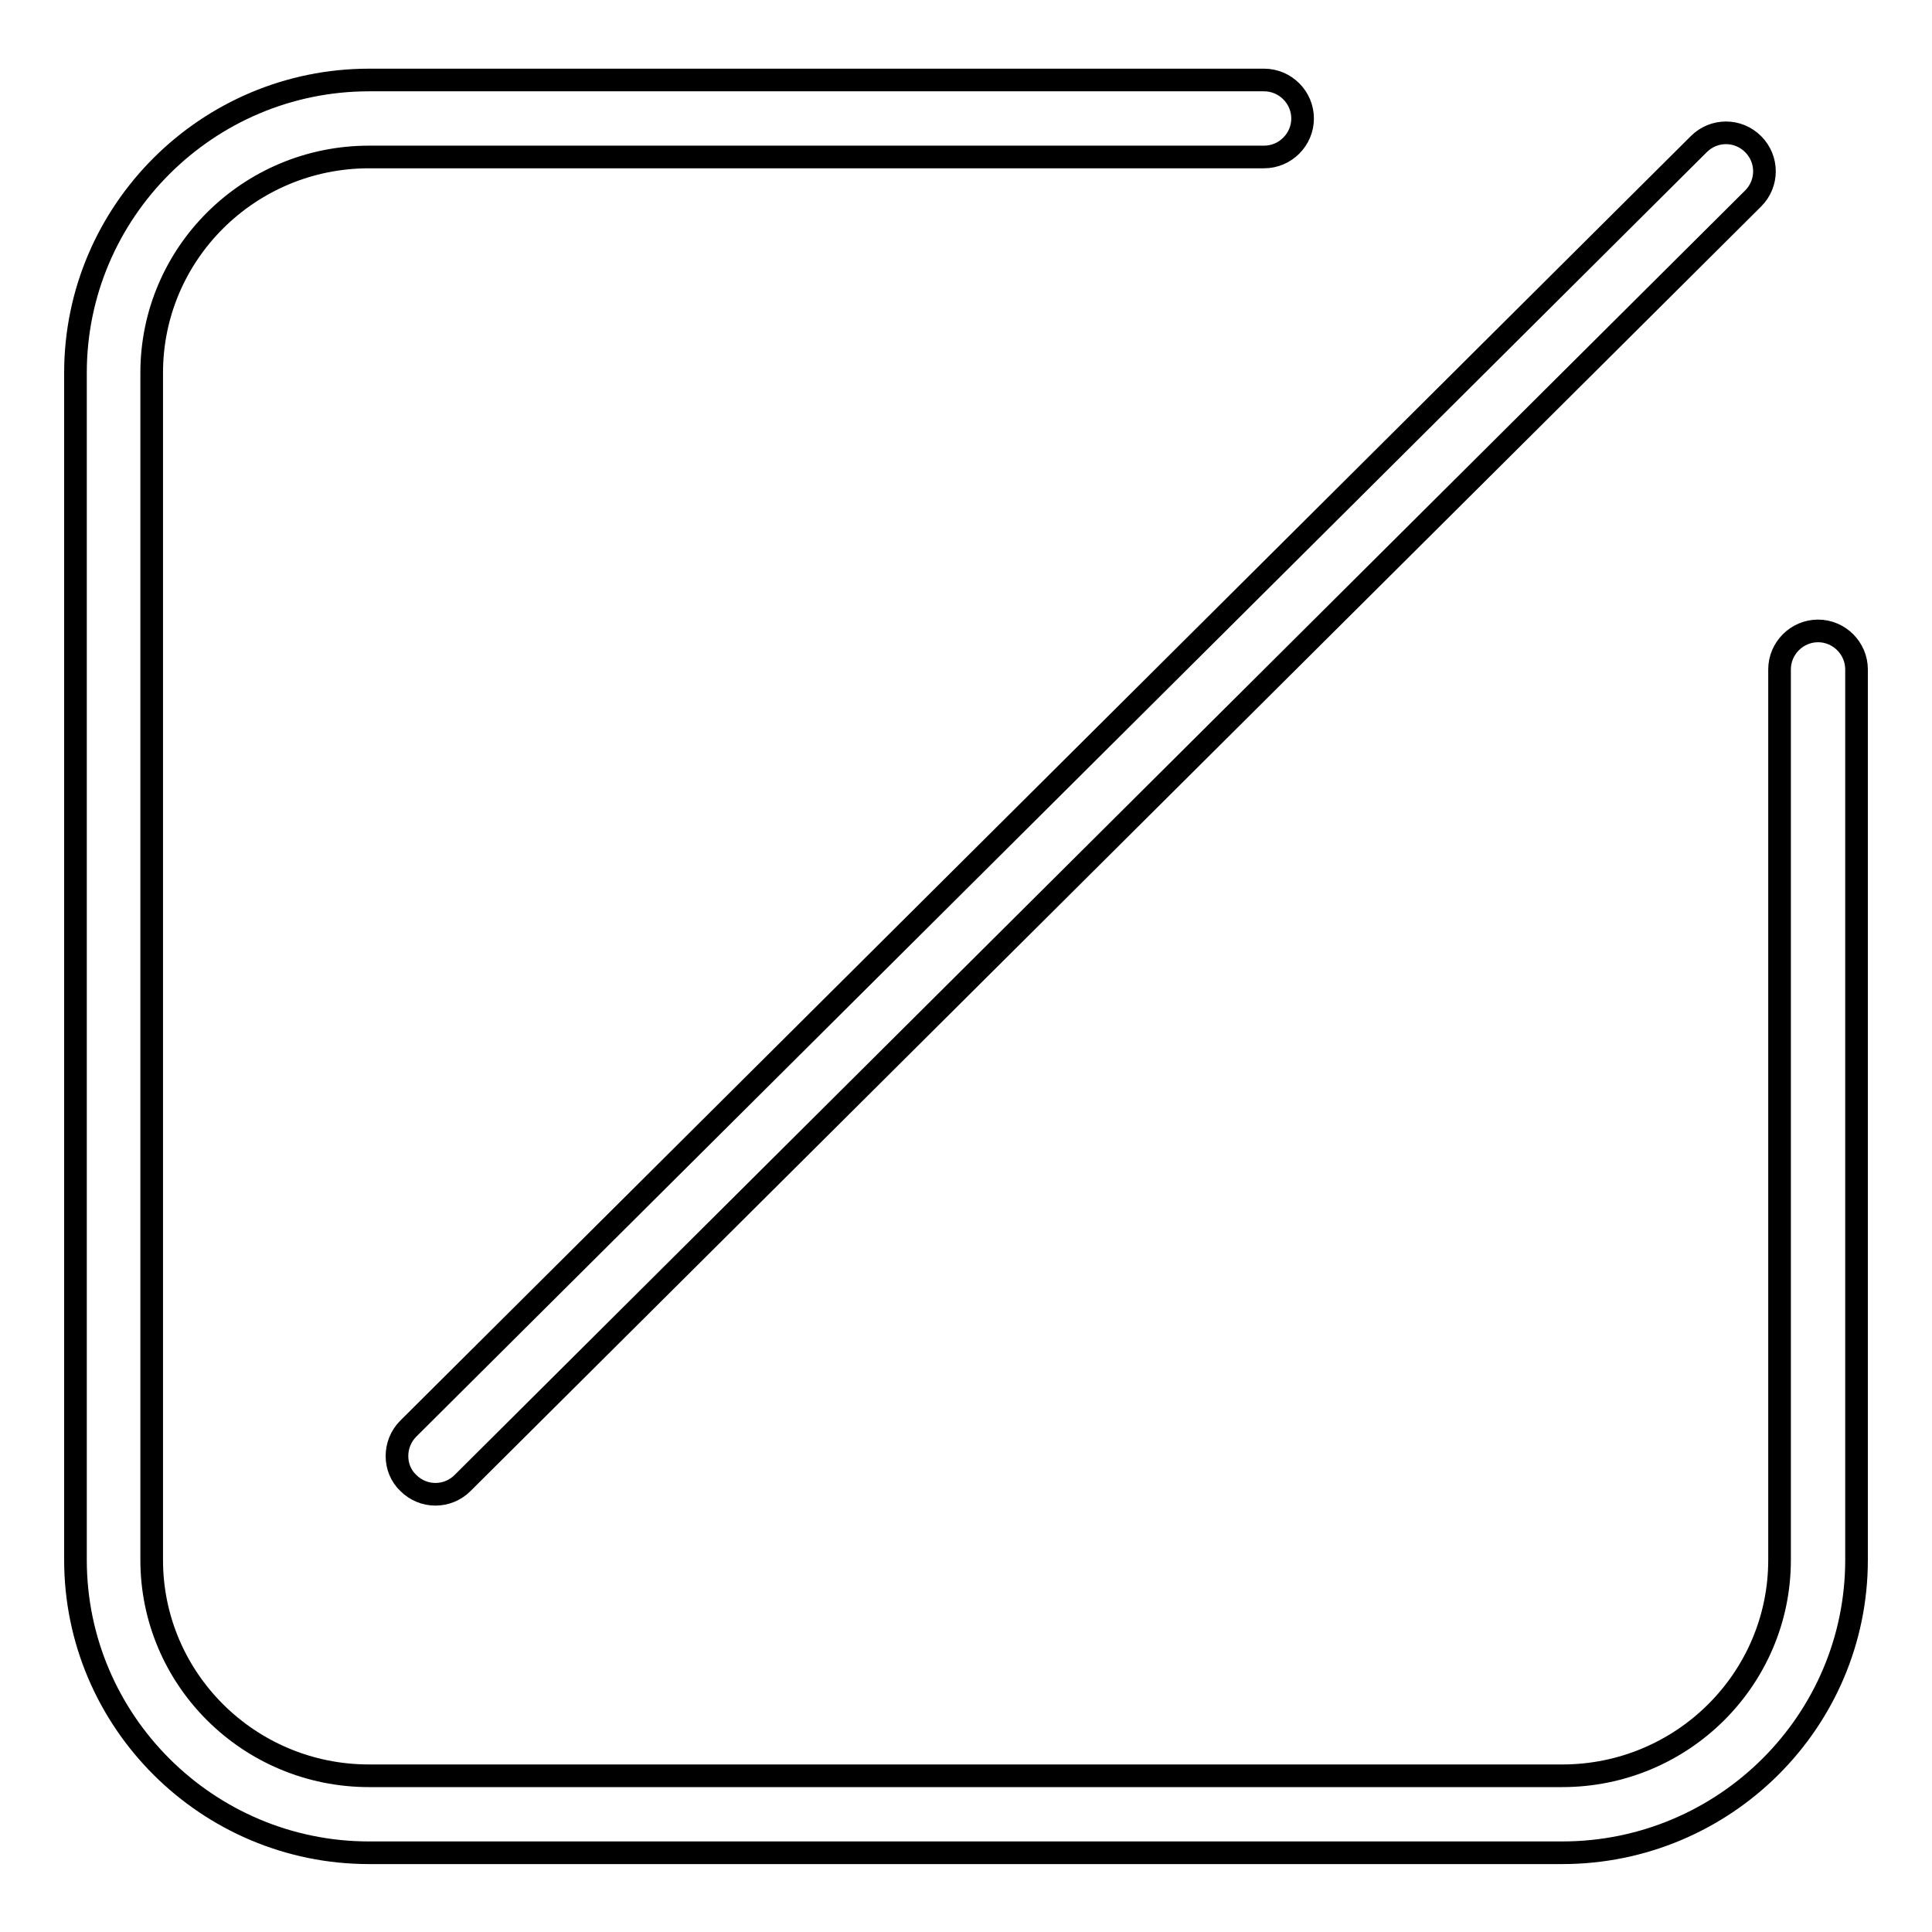 <?xml version="1.0" encoding="utf-8"?>
<!-- Svg Vector Icons : http://www.onlinewebfonts.com/icon -->
<!DOCTYPE svg PUBLIC "-//W3C//DTD SVG 1.1//EN" "http://www.w3.org/Graphics/SVG/1.1/DTD/svg11.dtd">
<svg version="1.1" xmlns="http://www.w3.org/2000/svg" xmlns:xlink="http://www.w3.org/1999/xlink" x="0px" y="0px" viewBox="0 0 256 256" enable-background="new 0 0 256 256" xml:space="preserve">
<g> <path stroke-width="3" fill-opacity="0" stroke="#000000"  d="M240.9,83.6c-2.8,0-5.1,2.3-5.1,5.1v118c0,15.8-12.9,28.6-28.8,28.6H48.9c-15.9,0-28.8-12.8-28.8-28.6V49.4 c0-15.8,12.9-28.6,28.8-28.6h118.6c2.8,0,5.1-2.3,5.1-5.1c0-2.8-2.3-5.1-5.1-5.1H48.9C27.5,10.6,10,28,10,49.4v157.3 c0,21.4,17.5,38.8,38.9,38.8H207c21.5,0,39-17.4,39-38.8v-118C246,85.9,243.7,83.6,240.9,83.6z M54.1,196.5c1,1,2.3,1.5,3.6,1.5 c1.3,0,2.6-0.5,3.6-1.5l171-170.2c2-2,2-5.2,0-7.2c-2-2-5.2-2-7.2,0l-171,170.2C52.1,191.3,52.1,194.6,54.1,196.5z"/></g>
</svg>
